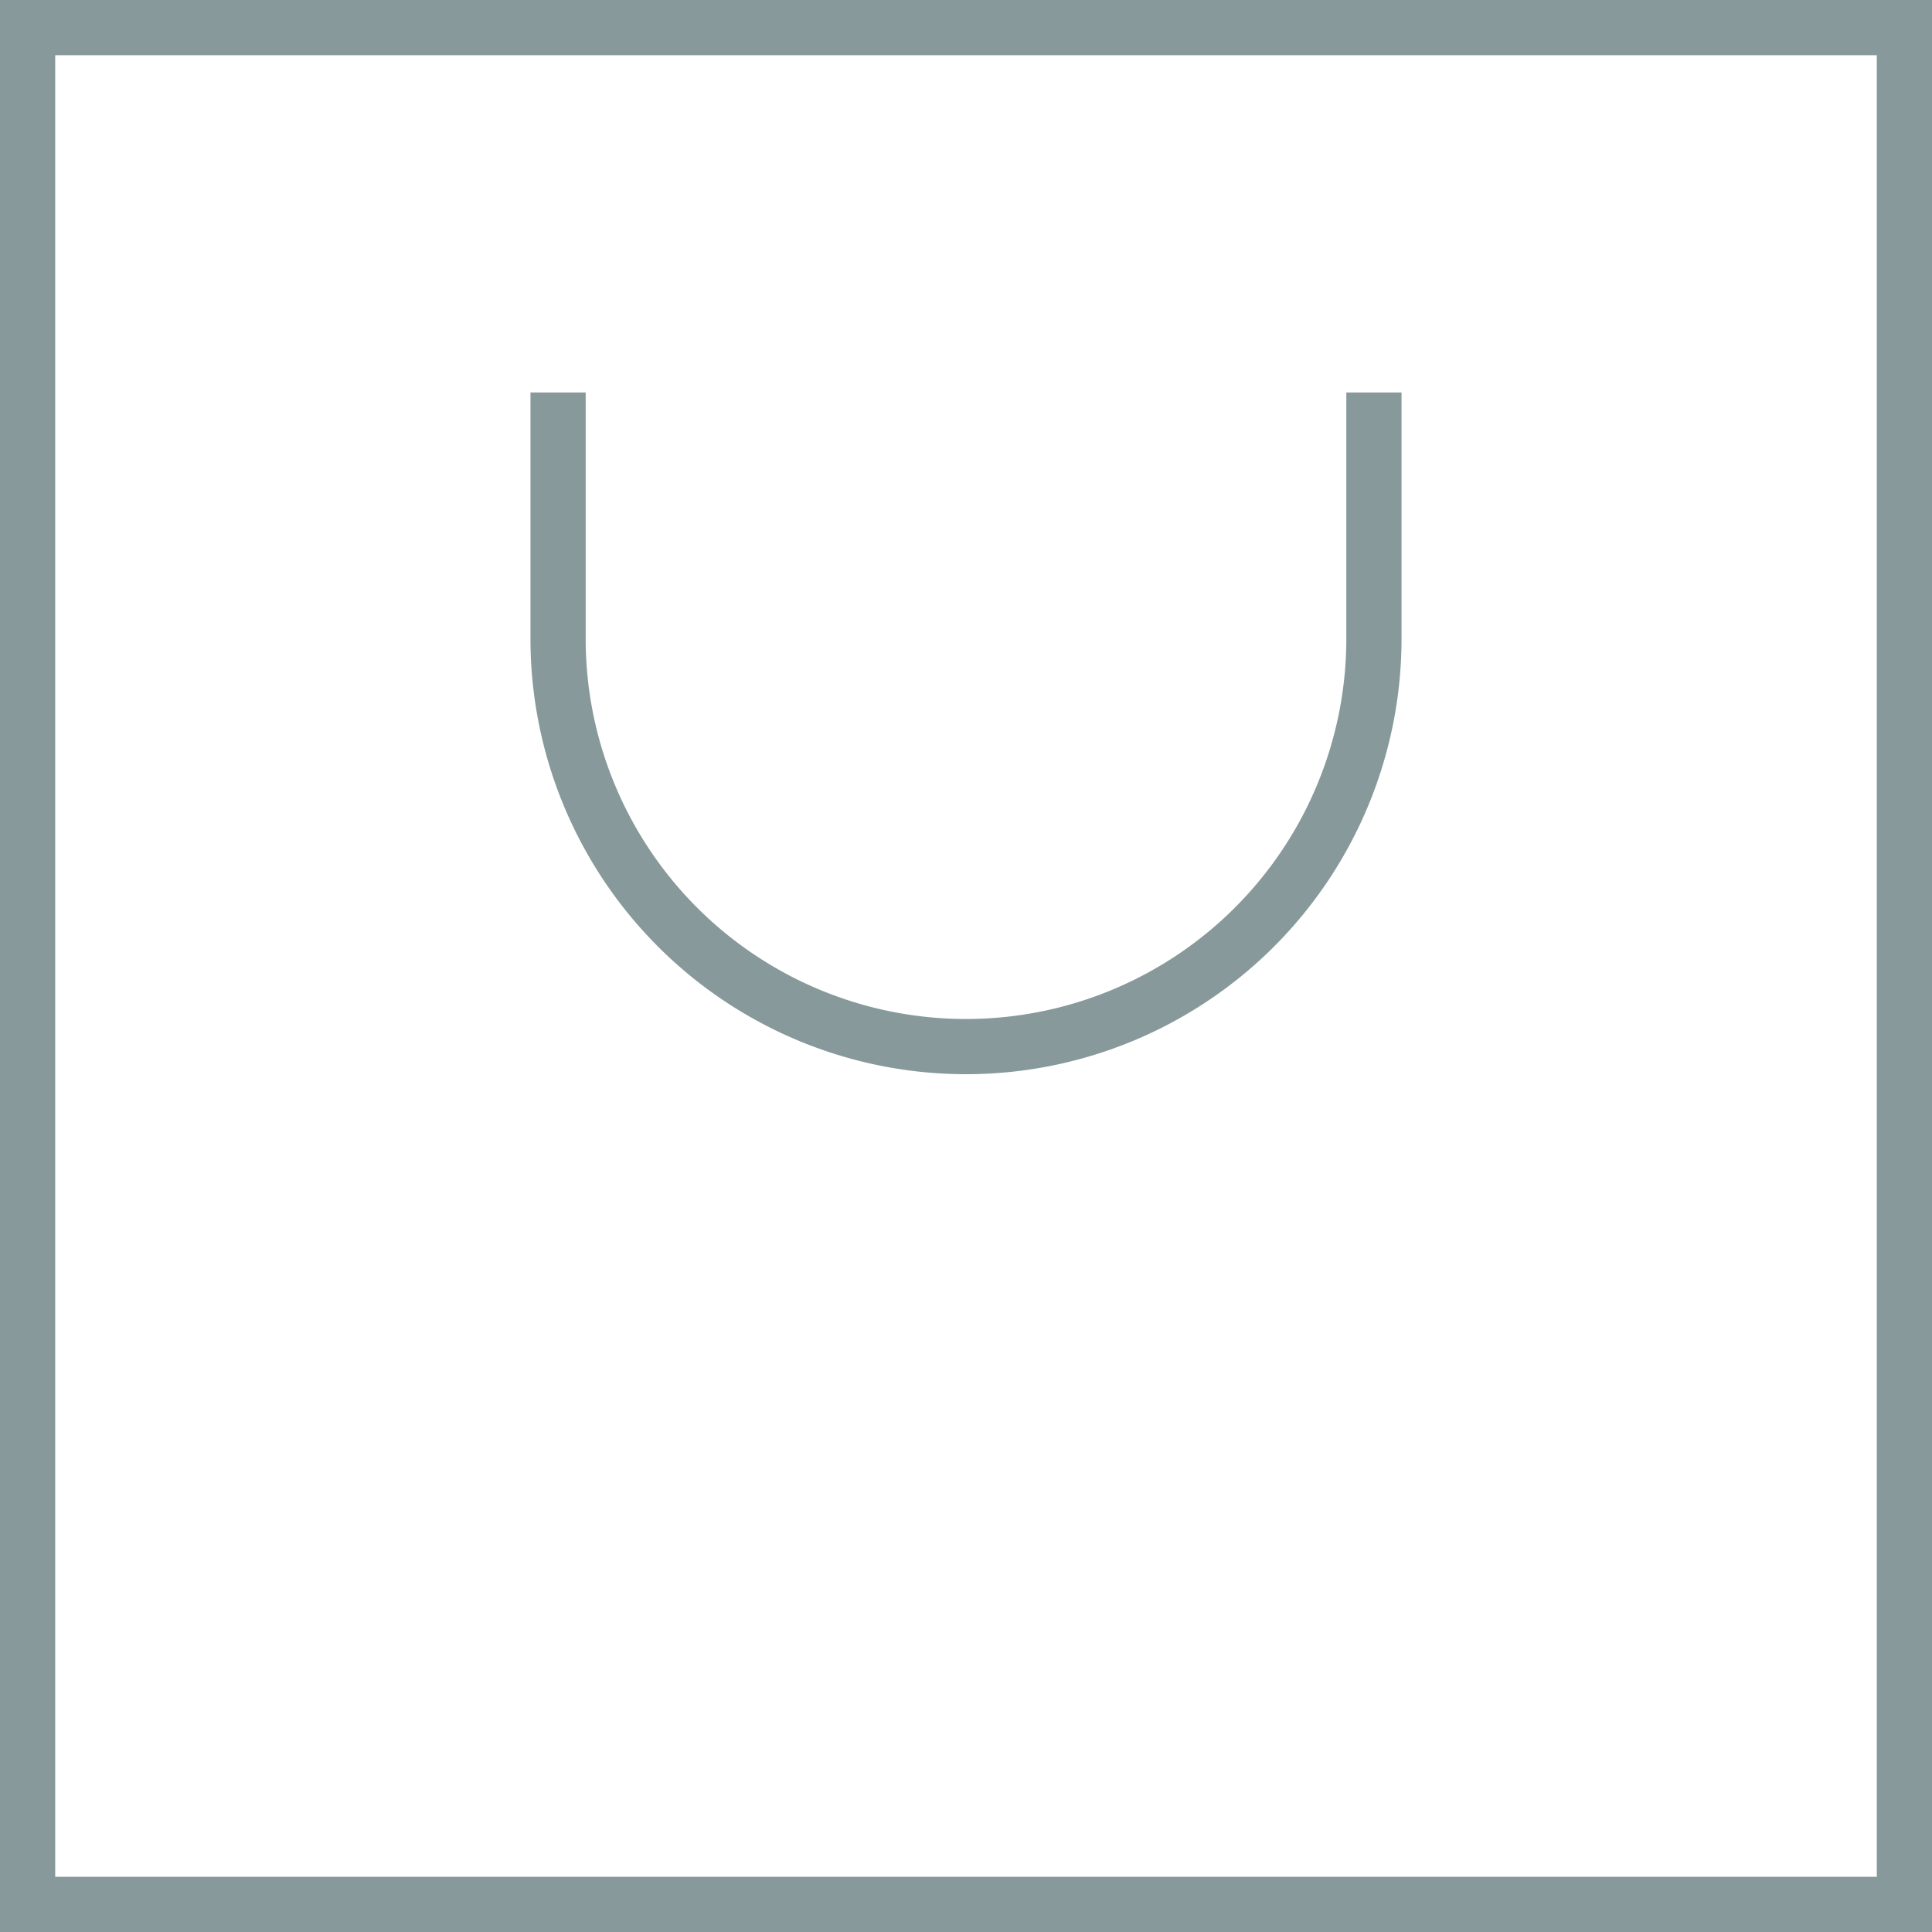 <svg xmlns="http://www.w3.org/2000/svg" viewBox="0 0 35 35"><title>bolsa-compra</title><g id="ea6dcadd-b72f-49ec-9520-899c7474b2e5" data-name="Capa 2"><g id="b371c317-2371-4970-8e68-d6503a58351e" data-name="Capa 2"><rect x="0.5" y="0.5" width="34" height="34" fill="none" stroke="#87999b" stroke-miterlimit="10"/><path d="M10.11,7.11v4.46a7.39,7.39,0,1,0,14.78,0V7.11" fill="none" stroke="#87999b" stroke-miterlimit="10" fill-rule="evenodd"/></g></g></svg>